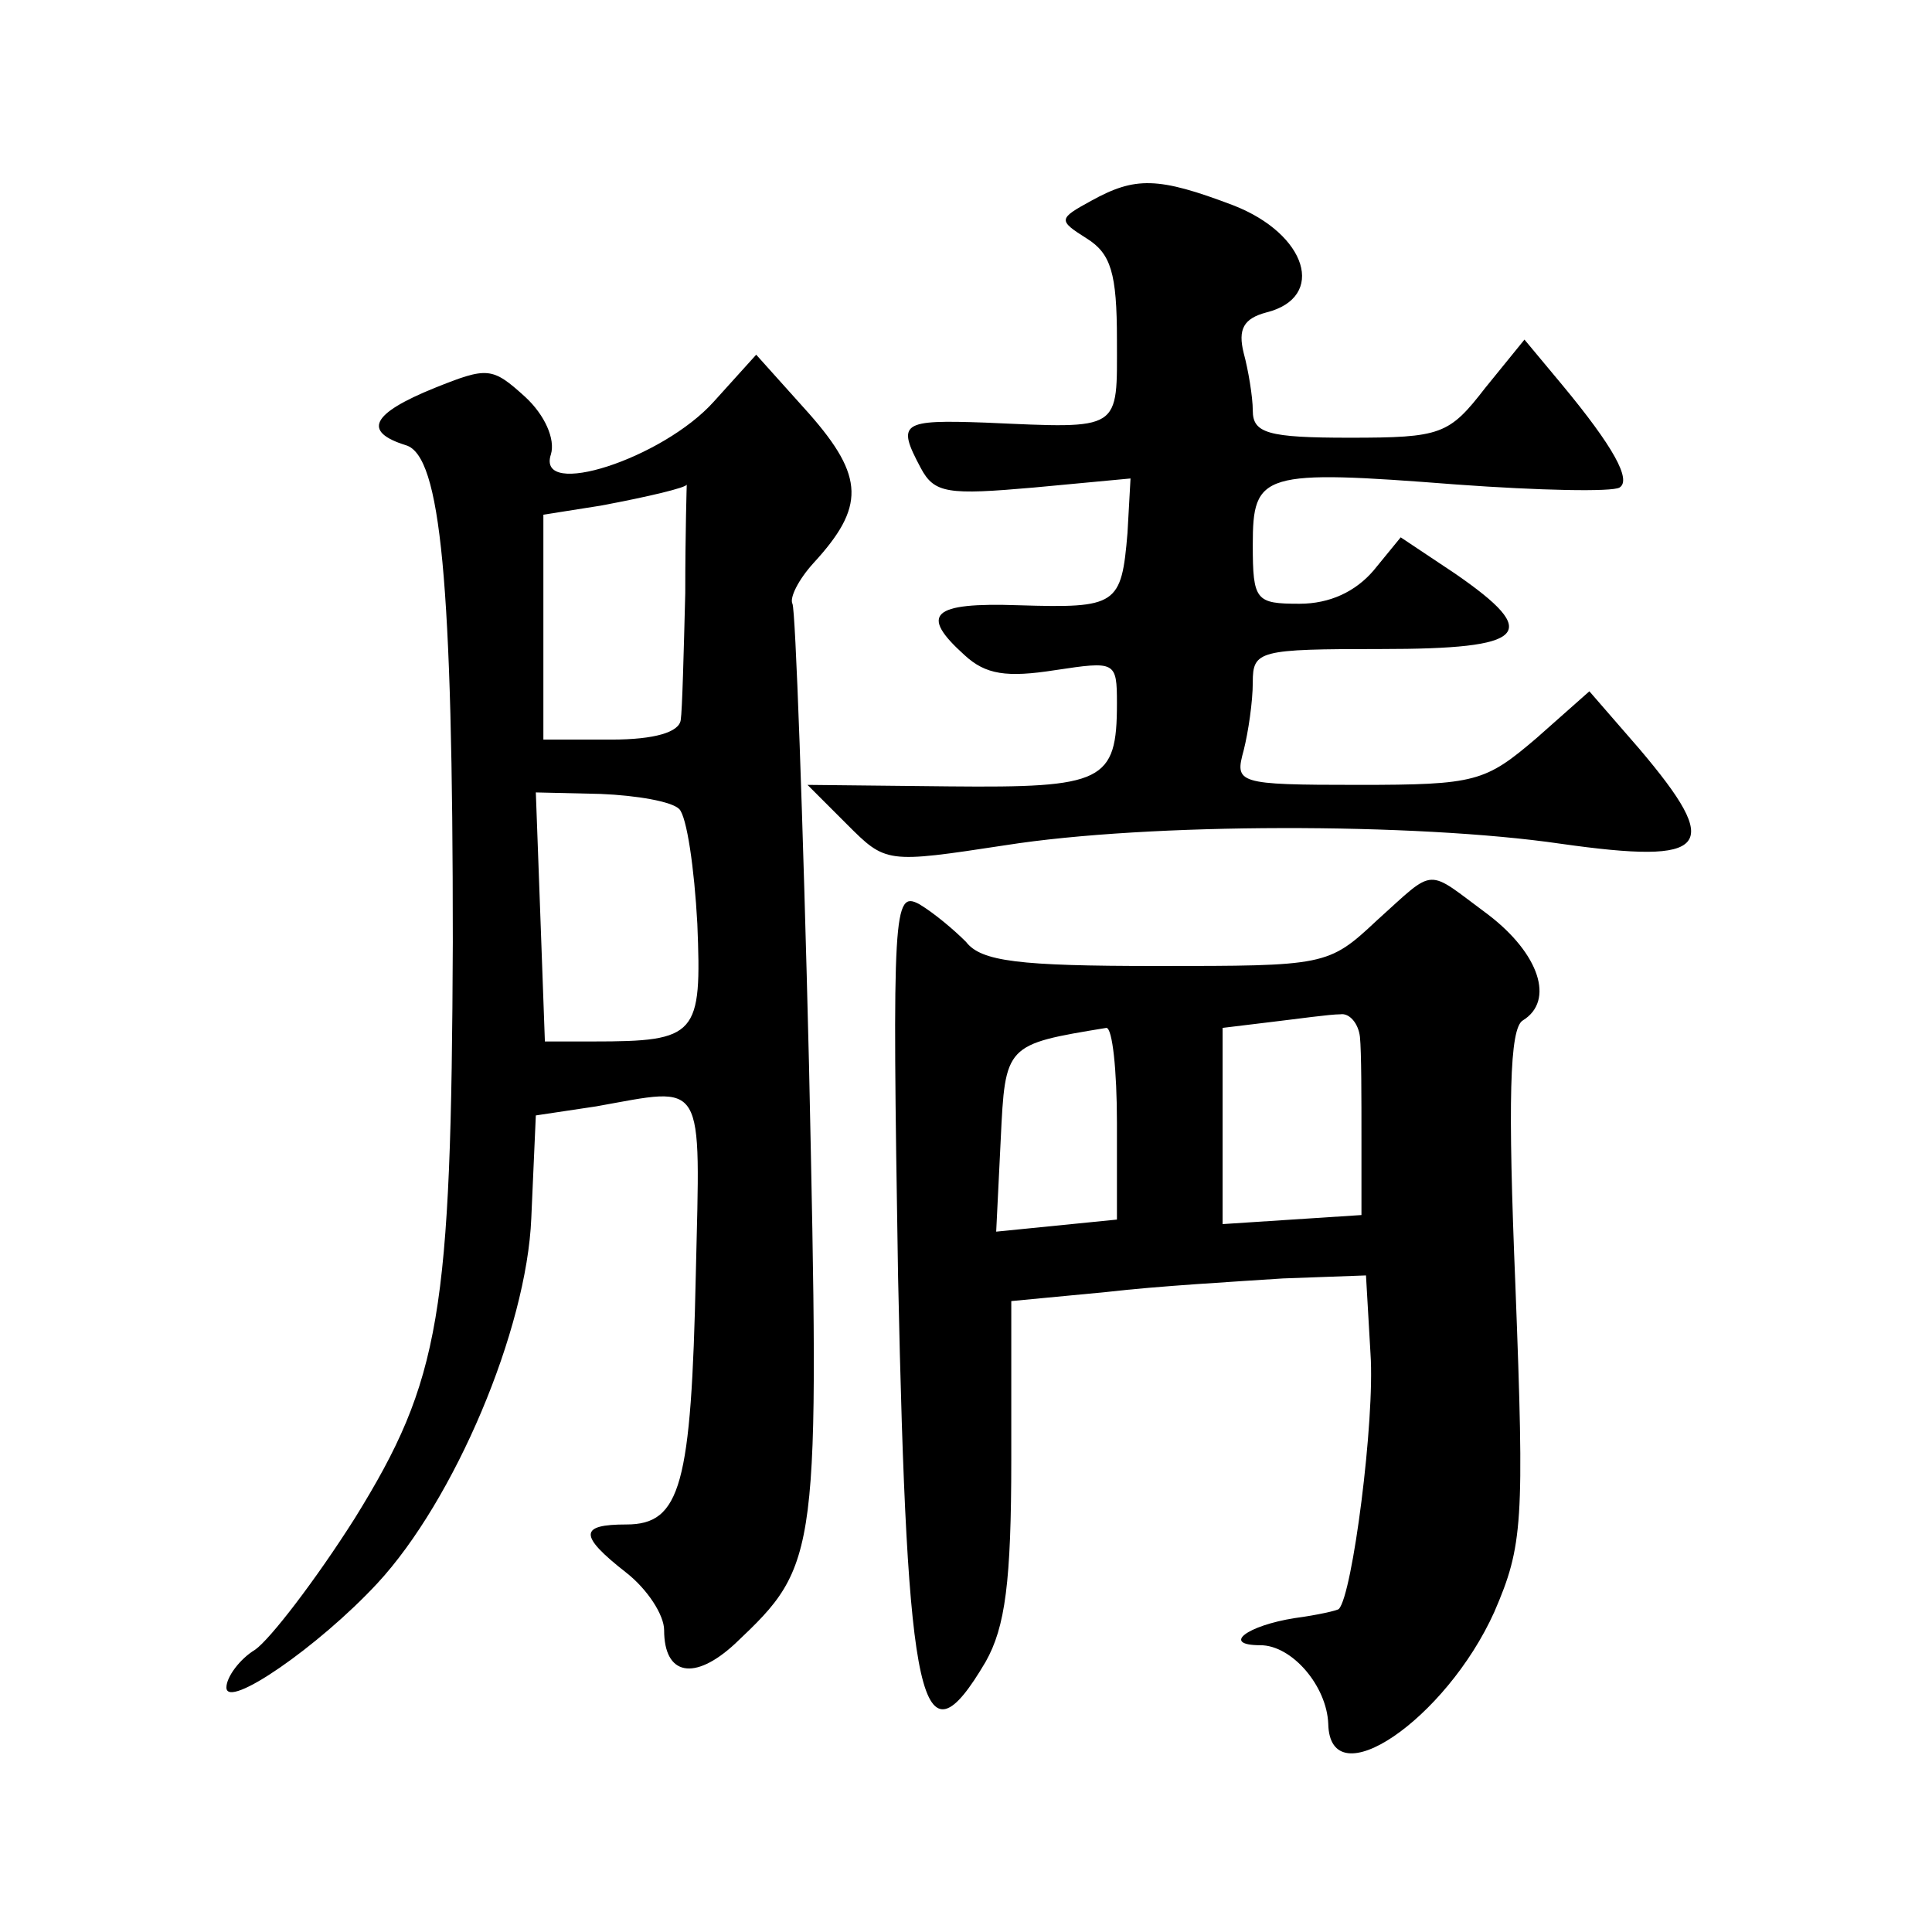 <?xml version="1.0" standalone="no"?>
<!DOCTYPE svg PUBLIC "-//W3C//DTD SVG 20010904//EN"
 "http://www.w3.org/TR/2001/REC-SVG-20010904/DTD/svg10.dtd">
<svg version="1.0" xmlns="http://www.w3.org/2000/svg"
 width="128pt" height="128pt" viewBox="0 0 128 128"
 preserveAspectRatio="xMidYMid meet">
<g transform="translate(0,128) scale(0.1,-0.1)"
fill="#0" stroke="none">
<path d="M723 1147 c-22 -12 -22 -13 -3 -25 16 -10 20 -23 20 -67 0 -61 4 -59 -87
-55 -56 2 -59 0 -43 -30 9 -17 18 -18 75 -13 l64 6 -2 -36 c-4 -48 -7 -50 -72 -48
-58 2 -66 -6 -36 -33 14 -13 28 -15 60 -10 40 6 41 6 41 -22 0 -52 -9 -56 -111
-55 l-94 1 26 -26 c26 -26 26 -26 105 -14 95 15 272 15 368 1 99 -14 108 -3 52
63 l-33 38 -35 -31 c-34 -29 -40 -31 -118 -31 -81 0 -82 1 -76 23 3 12 6 32 6 45
0 21 4 22 85 22 97 0 107 10 49 50 l-36 24 -18 -22 c-12 -14 -29 -22 -49 -22 -29
0 -31 2 -31 39 0 48 6 50 135 40 55 -4 103 -5 108 -2 8 5 -4 27 -38 68 l-25 30
-26 -32 c-24 -31 -29 -33 -90 -33 -54 0 -64 3 -64 18 0 9 -3 27 -6 38 -4 16 0 23
15 27 40 10 27 52 -22 71 -50 19 -65 19 -94 3z M288 1023 c-42 -17 -48 -29 -19
-38 23 -7 31 -90 31 -329 -1 -247 -8 -290 -65 -382 -26 -41 -56 -80 -66 -87 -10
-6 -19 -18 -19 -25 0 -15 61 27 100 69 51 55 99 168 102 242 l3 68 40 6 c73 13
69 20 66 -111 -3 -140 -10 -166 -46 -166 -31 0 -32 -7 0 -32 14 -11 25 -28 25 -38
0 -30 20 -34 47 -9 56 53 56 56 49 383 -4 165 -9 303 -11 306 -2 4 4 16 14 27 34
37 34 57 -3 99 l-35 39 -28 -31 c-34 -38 -118 -65 -108 -35 3 10 -4 26 -17 38 -22
20 -25 20 -60 6z m166 -136 c-1 -39 -2 -78 -3 -84 -1 -8 -17 -13 -46 -13 l-45 0
0 75 0 74 38 6 c32 6 57 12 57 14 0 1 -1 -32 -1 -72z m-4 -143 c5 -5 10 -39 12
-76 3 -74 0 -78 -69 -78 l-32 0 -3 83 -3 82 43 -1 c24 -1 47 -5 52 -10z M912 670
c-32 -30 -34 -30 -146 -30 -91 0 -116 3 -126 16 -8 8 -21 19 -31 25 -17 9 -18 -3
-14 -247 6 -286 15 -328 58 -255 13 23 17 53 17 134 l0 105 63 6 c34 4 87 7 117
9 l55 2 3 -52 c3 -44 -12 -160 -21 -169 -1 -1 -14 -4 -29 -6 -32 -5 -49 -18 -23
-18 21 0 44 -27 45 -52 1 -50 78 3 110 74 19 44 20 59 14 216 -5 122 -4 171 5 176
21 13 11 44 -23 70 -42 31 -34 32 -74 -4z m-11 -77 c1 -10 1 -40 1 -68 l0 -50 -46
-3 -46 -3 0 65 0 65 33 4 c17 2 38 5 45 5 6 1 12 -6 13 -15z m-161 -57 l0 -64 -40
-4 -40 -4 3 61 c3 63 3 63 70 74 4 0 7 -28 7 -63z"/>
</g>
</svg>
